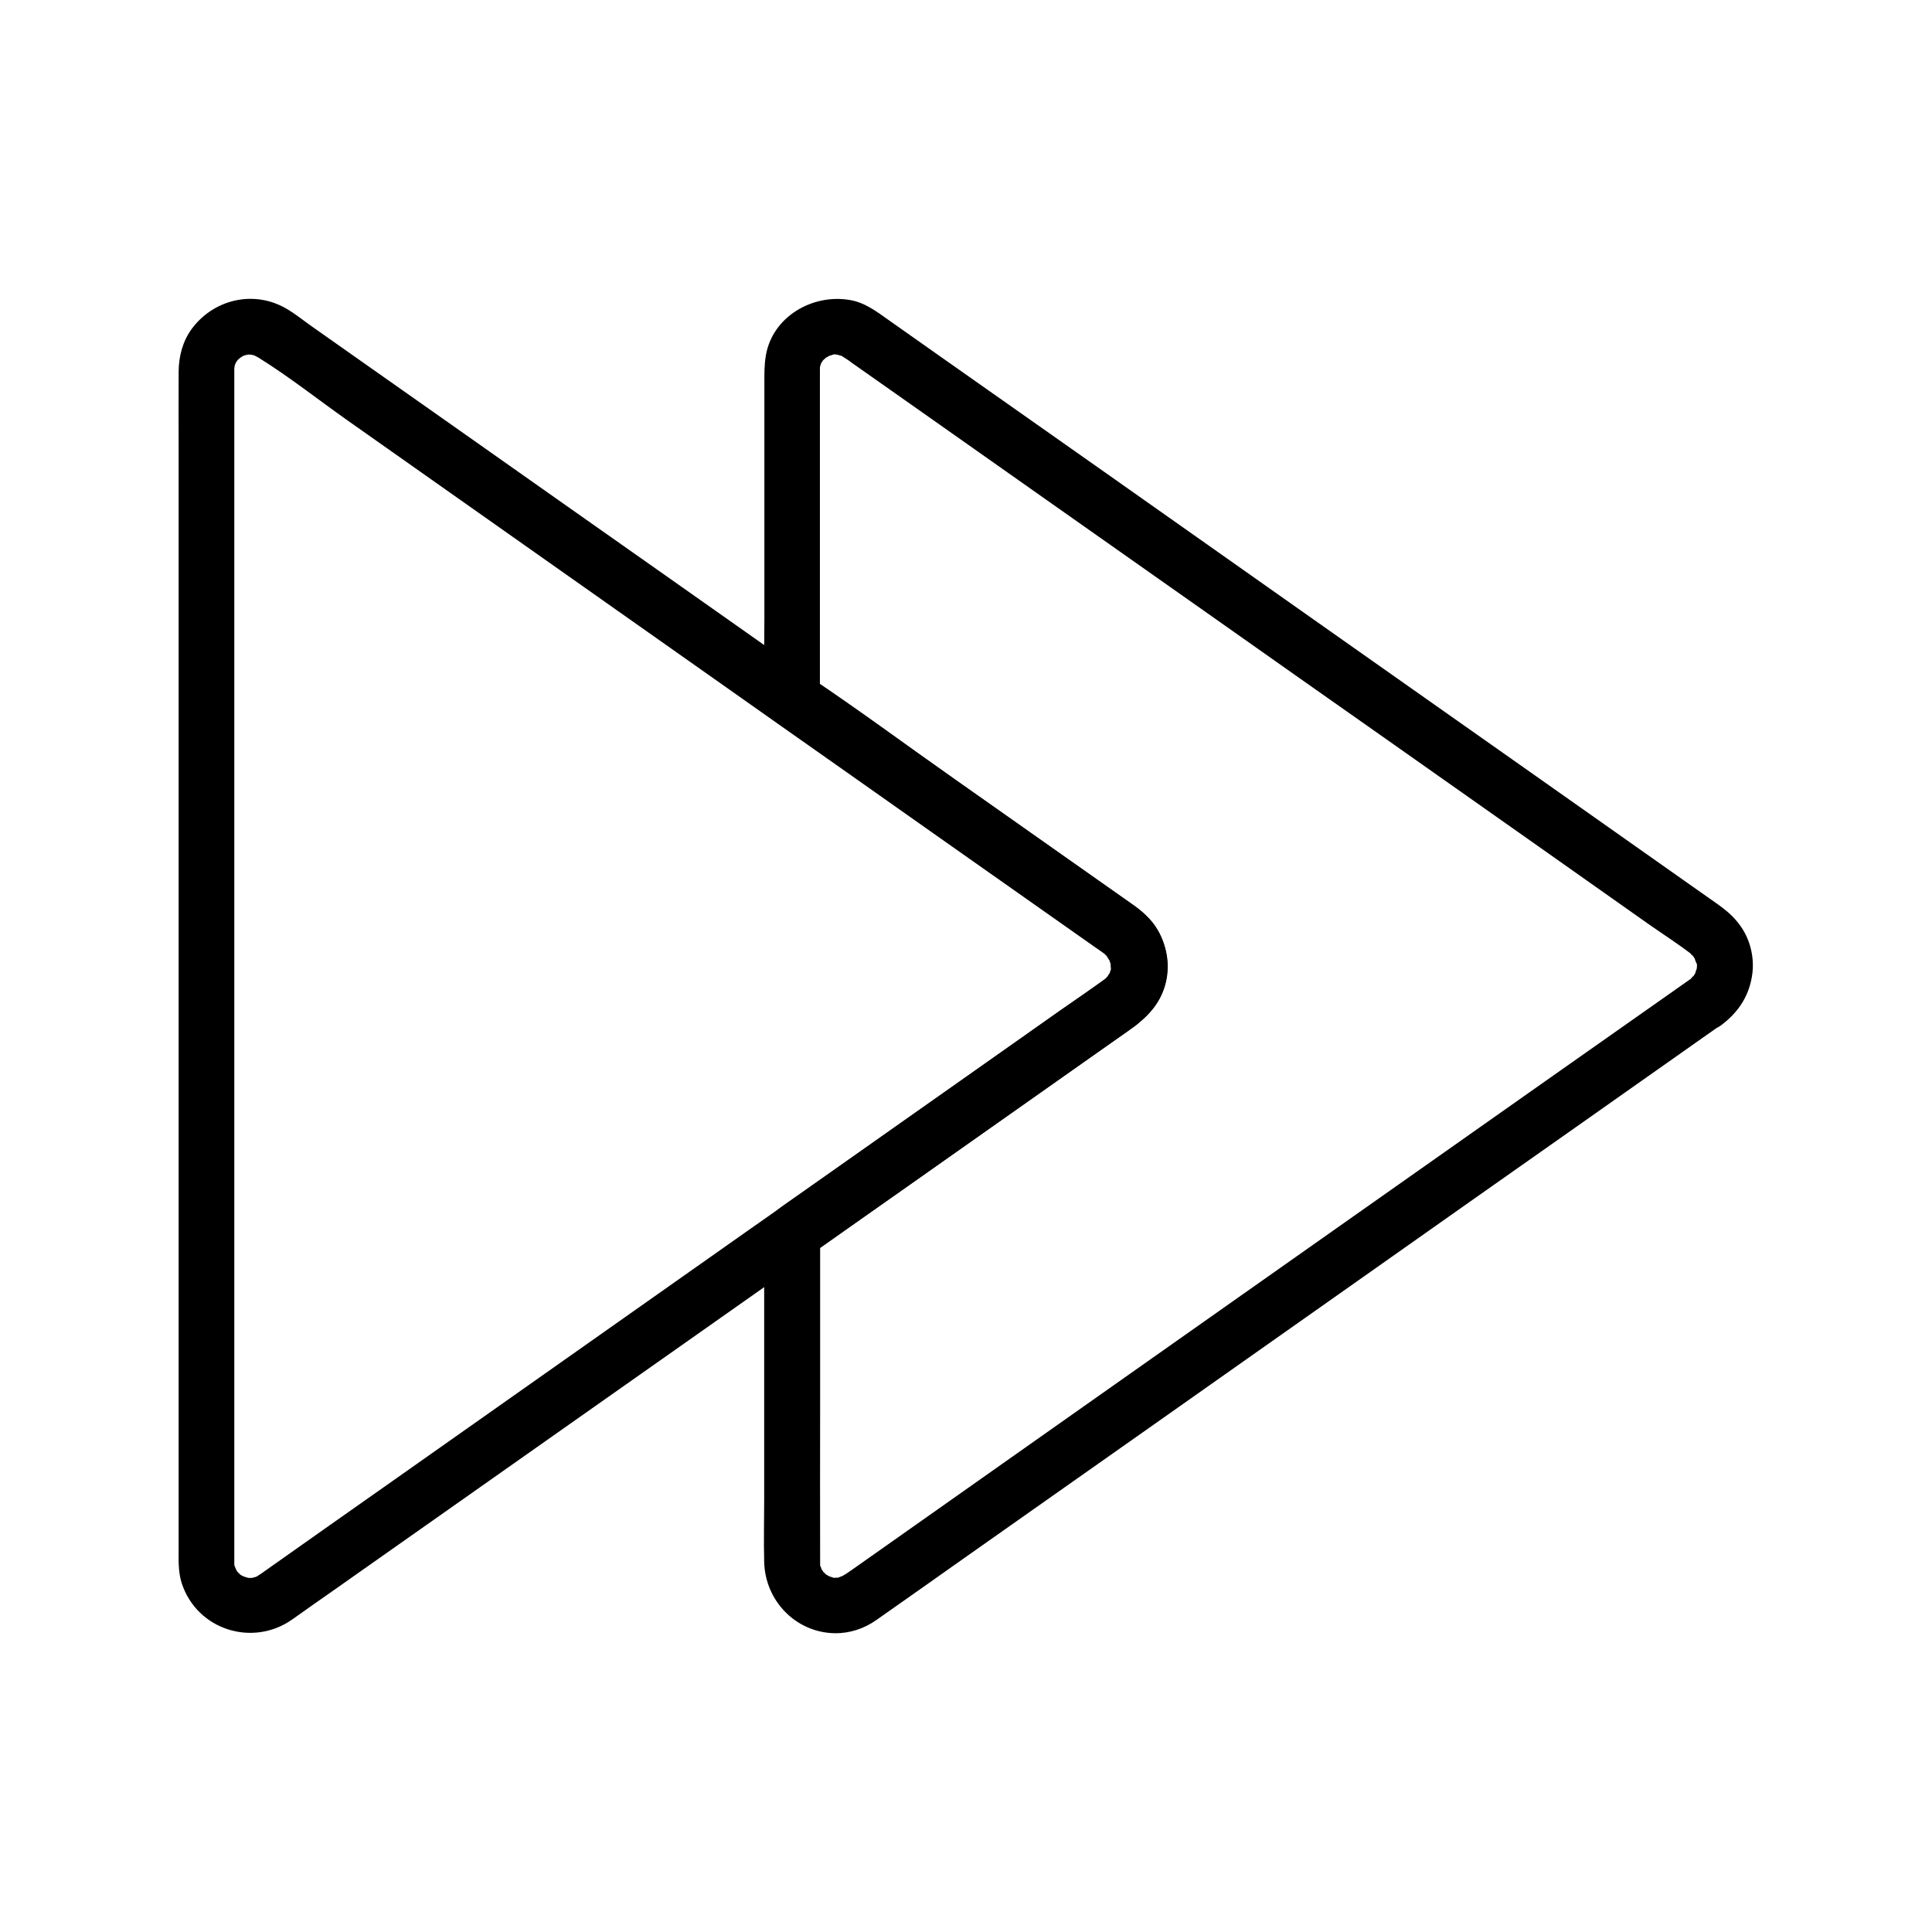 <?xml version="1.0" encoding="UTF-8"?>
<!-- Uploaded to: SVG Repo, www.svgrepo.com, Generator: SVG Repo Mixer Tools -->
<svg fill="#000000" width="800px" height="800px" version="1.1" viewBox="144 144 512 512" xmlns="http://www.w3.org/2000/svg">
 <g>
  <path d="m437.44 403.05c-10.727 7.527-21.402 15.055-32.129 22.633-15.891 11.168-31.734 22.336-47.625 33.555-5.164 3.641-10.332 7.281-15.547 10.922-13.922 9.84-27.898 19.633-41.82 29.473-17.367 12.25-34.785 24.5-52.152 36.754-11.07 7.773-22.09 15.547-33.16 23.371-0.641 0.441-1.23 0.887-1.871 1.328-0.344 0.246-0.738 0.441-1.082 0.688-0.344 0.246-1.23 0.395 0.098 0-0.344 0.098-0.789 0.195-1.133 0.344-0.441 0.148-1.277 0 0.246 0-0.344 0-0.789 0-1.133 0.051-0.441 0.051-1.379-0.246 0.246 0.098-0.441-0.098-0.934-0.195-1.379-0.344-0.246-0.051-1.379-0.543-0.441-0.098 0.934 0.395-0.148-0.148-0.395-0.246-1.523-0.887 0.543 0.641-0.738-0.543-0.195-0.148-1.031-1.031-0.395-0.297 0.641 0.738-0.098-0.195-0.246-0.395-0.148-0.195-0.738-1.277-0.297-0.395 0.492 0.934-0.148-0.59-0.246-0.789-0.441-1.082-0.148-0.297-0.098 0.148-0.051-0.441-0.051-0.836-0.051-1.277v-0.148-0.738-2.953-30.16-51.711-63.418-64.551-55.844-37.047-8.316-1.426c0-0.297 0.246-1.523 0-0.59-0.246 0.984 0.098-0.297 0.195-0.492 0.098-0.246 0.59-1.379 0.148-0.492s0.148-0.195 0.297-0.395c0.148-0.195 0.887-1.133 0.246-0.395s0.195-0.148 0.395-0.297c0.195-0.148 1.133-0.887 0.344-0.344-0.887 0.641 0.492-0.246 0.641-0.344 0.984-0.688 0.098-0.098-0.246 0.051 0.441-0.148 0.887-0.297 1.328-0.395 0.297-0.098 1.426-0.098 0.395-0.098-1.082 0 0.195 0.051 0.441 0.051s1.477 0.148 0.441 0c-1.031-0.195 0.195 0.098 0.441 0.148 0.246 0.051 1.379 0.492 0.543 0.148-0.934-0.395 0.59 0.395 0.789 0.492 8.07 5.019 15.645 11.02 23.371 16.48 16.629 11.711 33.258 23.418 49.84 35.129 15.891 11.219 31.785 22.387 47.676 33.605 5.902 4.184 11.809 8.316 17.711 12.496 13.234 9.297 26.469 18.648 39.656 27.945 14.465 10.184 28.93 20.367 43.395 30.555 0.984 0.688 2.016 1.379 3 2.117-1.18-0.934 0.887 0.984 0.297 0.344-0.688-0.789 1.082 1.969 0.641 0.984-0.543-1.133 0.641 2.312 0.344 0.984-0.195-0.836-0.051 1.277 0 1.672 0.051 0.934 0.441-1.031 0-0.195-0.148 0.297-0.297 0.789-0.344 1.133-0.148 0.887 0.641-0.738 0-0.098-0.246 0.246-0.441 0.738-0.641 1.031-0.59 0.887 0.738-0.836 0-0.051 0.004 0.098-1.078 0.984 0.004 0.148-3.199 2.363-4.82 6.394-2.656 10.086 1.82 3.148 6.887 5.066 10.086 2.656 3.887-2.902 6.988-6.594 8.02-11.465 0.984-4.676 0.395-9.594-2.016-13.777-1.77-3.148-4.477-5.266-7.379-7.281-5.215-3.641-10.383-7.332-15.598-10.973-17.121-12.055-34.293-24.156-51.414-36.211-7.035-4.969-14.07-9.891-21.059-14.859-11.562-8.168-23.125-16.285-34.688-24.453-17.762-12.496-35.523-24.992-53.234-37.492-13.578-9.543-27.16-19.141-40.738-28.684-2.461-1.723-4.871-3.738-7.527-5.164-8.562-4.574-18.941-1.871-24.551 5.902-2.312 3.246-3.297 7.133-3.344 11.07-0.051 7.231 0 14.414 0 21.648v46.984 62.09 66.371 60.023 43.051 11.809c0 3.102-0.148 6.25 0.836 9.25 4.082 12.348 18.793 16.926 29.273 9.543 3.59-2.559 7.231-5.117 10.824-7.625 15.203-10.676 30.355-21.402 45.559-32.078 17.367-12.203 34.688-24.453 52.055-36.652 9.152-6.445 18.301-12.891 27.453-19.336 9.543-6.742 19.09-13.48 28.684-20.172 16.48-11.609 33.012-23.273 49.496-34.883 3.102-2.164 6.199-4.379 9.297-6.543 3.246-2.312 4.773-6.445 2.656-10.086-1.82-3.344-6.742-5.062-10.035-2.75z"/>
  <path d="m592.57 403.05c-3.59 2.508-7.184 5.066-10.773 7.578-9.398 6.594-18.793 13.234-28.191 19.828-13.137 9.25-26.32 18.547-39.457 27.797-14.711 10.383-29.422 20.715-44.133 31.094-14.219 10.035-28.438 20.023-42.656 30.062-11.609 8.215-23.273 16.383-34.883 24.602-6.938 4.922-13.922 9.789-20.859 14.711-1.082 0.738-2.117 1.523-3.246 2.262-0.543 0.344-1.082 0.641-1.672 0.984 1.031-0.59 0.098-0.148-0.492 0.098-0.441 0.148-1.277 0 0.246 0-0.395 0-0.789 0-1.133 0.051-1.23 0.098 1.133 0.395-0.59-0.051-0.297-0.098-1.82-0.641-0.984-0.246 0.887 0.395-0.836-0.59-1.082-0.688 0.148 0.051 0.887 0.887 0.395 0.297-0.297-0.344-0.688-0.738-1.031-0.984 0.148 0.098 0.59 1.082 0.297 0.395-0.098-0.246-0.297-0.543-0.441-0.738-0.688-0.887-0.195-0.195 0 0.195-0.098-0.297-0.195-0.59-0.297-0.836-0.098-0.297-0.098-0.59-0.246-0.887 0.441 1.082 0 0.738 0 0.098v-0.688-0.934c-0.051-13.383 0-26.766 0-40.148v-43.492-2.508c-1.23 2.117-2.461 4.231-3.641 6.394 10.973-7.723 21.941-15.449 32.867-23.172 15.988-11.266 31.98-22.535 47.969-33.801 5.559-3.938 11.512-7.379 13.922-14.27 2.902-8.266-0.688-16.875-7.578-21.844-1.031-0.738-2.117-1.477-3.148-2.215-14.859-10.48-29.766-20.961-44.625-31.438-12.945-9.109-25.641-18.555-38.777-27.312-0.246-0.148-0.441-0.344-0.688-0.492 1.23 2.117 2.461 4.231 3.641 6.394v-34.293-47.871-4.574-0.344-0.344c0-0.297 0-0.641 0.051-0.934-0.098 1.031-0.098 0.59 0.148-0.148 0.098-0.297 0.195-0.59 0.297-0.836-0.148 0.395-0.688 1.082 0 0.195 0.148-0.195 0.344-0.492 0.441-0.738 0.297-0.688-0.148 0.246-0.297 0.395 0.195-0.148 1.672-1.477 0.934-0.934-1.031 0.738 1.969-0.984 0.789-0.441-0.887 0.395 0.934-0.246 1.277-0.344 0.641-0.195 0.984 0.148-0.297 0.051 0.297 0.051 0.59-0.051 0.836 0 0.297 0 0.59 0 0.887 0.051-0.344 0-1.477-0.395-0.246 0 0.246 0.098 0.59 0.246 0.836 0.246 0.641 0.051-0.984-0.688 0.195 0.098 0.395 0.297 0.836 0.492 1.23 0.789 0.492 0.297 0.934 0.641 1.379 0.984 6.199 4.379 12.398 8.707 18.598 13.086 11.367 8.02 22.781 16.039 34.145 24.059 14.414 10.137 28.832 20.32 43.246 30.453 15.152 10.676 30.258 21.352 45.41 31.98 13.531 9.543 27.109 19.09 40.641 28.633 9.789 6.938 19.633 13.824 29.422 20.762 3.738 2.609 7.676 5.117 11.266 7.922-1.426-1.133 0.984 1.082 0.246 0.297-0.441-0.543 0.59 0.984 0.789 1.277-0.738-1.328-0.098 0.395 0.148 0.789 0.344 0.492 0-0.148 0-0.492 0.051 0.395 0.051 0.789 0.051 1.18 0 0.887-0.395 1.477 0 0.395-0.098 0.246-0.738 2.164-0.344 1.379 0.344-0.789-0.641 0.984-0.836 1.23 1.23-1.531-1.281 0.977 0.047-0.055-3.199 2.363-4.82 6.394-2.656 10.086 1.82 3.148 6.887 5.066 10.086 2.656 4.773-3.543 7.723-8.07 8.414-14.023 0.492-4.43-0.738-9.152-3.445-12.742-1.625-2.215-3.641-3.887-5.856-5.461-2.953-2.066-5.902-4.133-8.809-6.199-13.137-9.25-26.273-18.5-39.359-27.75-18.746-13.188-37.492-26.422-56.234-39.605-19.285-13.629-38.621-27.207-57.91-40.836-14.859-10.43-29.668-20.91-44.527-31.34-4.231-3-8.461-5.953-12.695-8.953-3.297-2.312-6.394-4.773-10.578-5.41-9.742-1.574-20.27 4.43-22.043 14.711-0.441 2.559-0.395 4.969-0.395 7.527v27.258 35.18c0 6.84-0.246 13.777 0 20.613 0.148 3.543 2.164 5.707 4.82 7.625 2.215 1.523 4.379 3.102 6.594 4.625 8.117 5.707 16.234 11.414 24.305 17.121 16.926 11.906 33.852 23.863 50.824 35.77 1.426 0.984 2.856 1.918 4.231 2.953 0.395 0.297-1.031-0.344 0.098 0.195 0.148 0.148 0.297 0.297 0.441 0.441-0.441-0.59-0.492-0.688-0.195-0.297 0.297 0.441 0.543 0.887 0.789 1.328-0.148-0.297-0.344-1.379-0.051-0.098 0.098 0.395 0.344 2.164 0.195 0.344 0.051 0.789 0.098 1.574 0 2.363 0.148-1.723 0.051-0.297-0.148 0.098-0.195 0.344-0.789 1.523 0 0.195-0.297 0.543-1.574 2.016-0.59 1.031-0.344 0.344-1.379 1.277-0.441 0.543-3.938 3.102-8.215 5.805-12.301 8.66-18.352 12.941-36.652 25.828-55.004 38.77-6.102 4.281-12.152 8.562-18.254 12.84-2.754 1.969-5.164 3.789-5.363 7.676-0.098 2.016 0 4.082 0 6.102v64.402c0 5.461-0.148 10.973 0 16.48 0.246 10.281 8.363 18.746 18.746 18.895 3.938 0.051 7.773-1.23 10.973-3.492 8.02-5.609 15.988-11.266 24.008-16.926 16.234-11.465 32.52-22.879 48.758-34.34 19.633-13.824 39.211-27.652 58.844-41.477 17.91-12.645 35.867-25.289 53.777-37.883 11.219-7.922 22.434-15.793 33.652-23.715 1.574-1.082 3.148-2.215 4.676-3.297 3.246-2.312 4.773-6.445 2.656-10.086-1.812-3.152-6.734-4.871-10.031-2.559z"/>
 </g>
</svg>